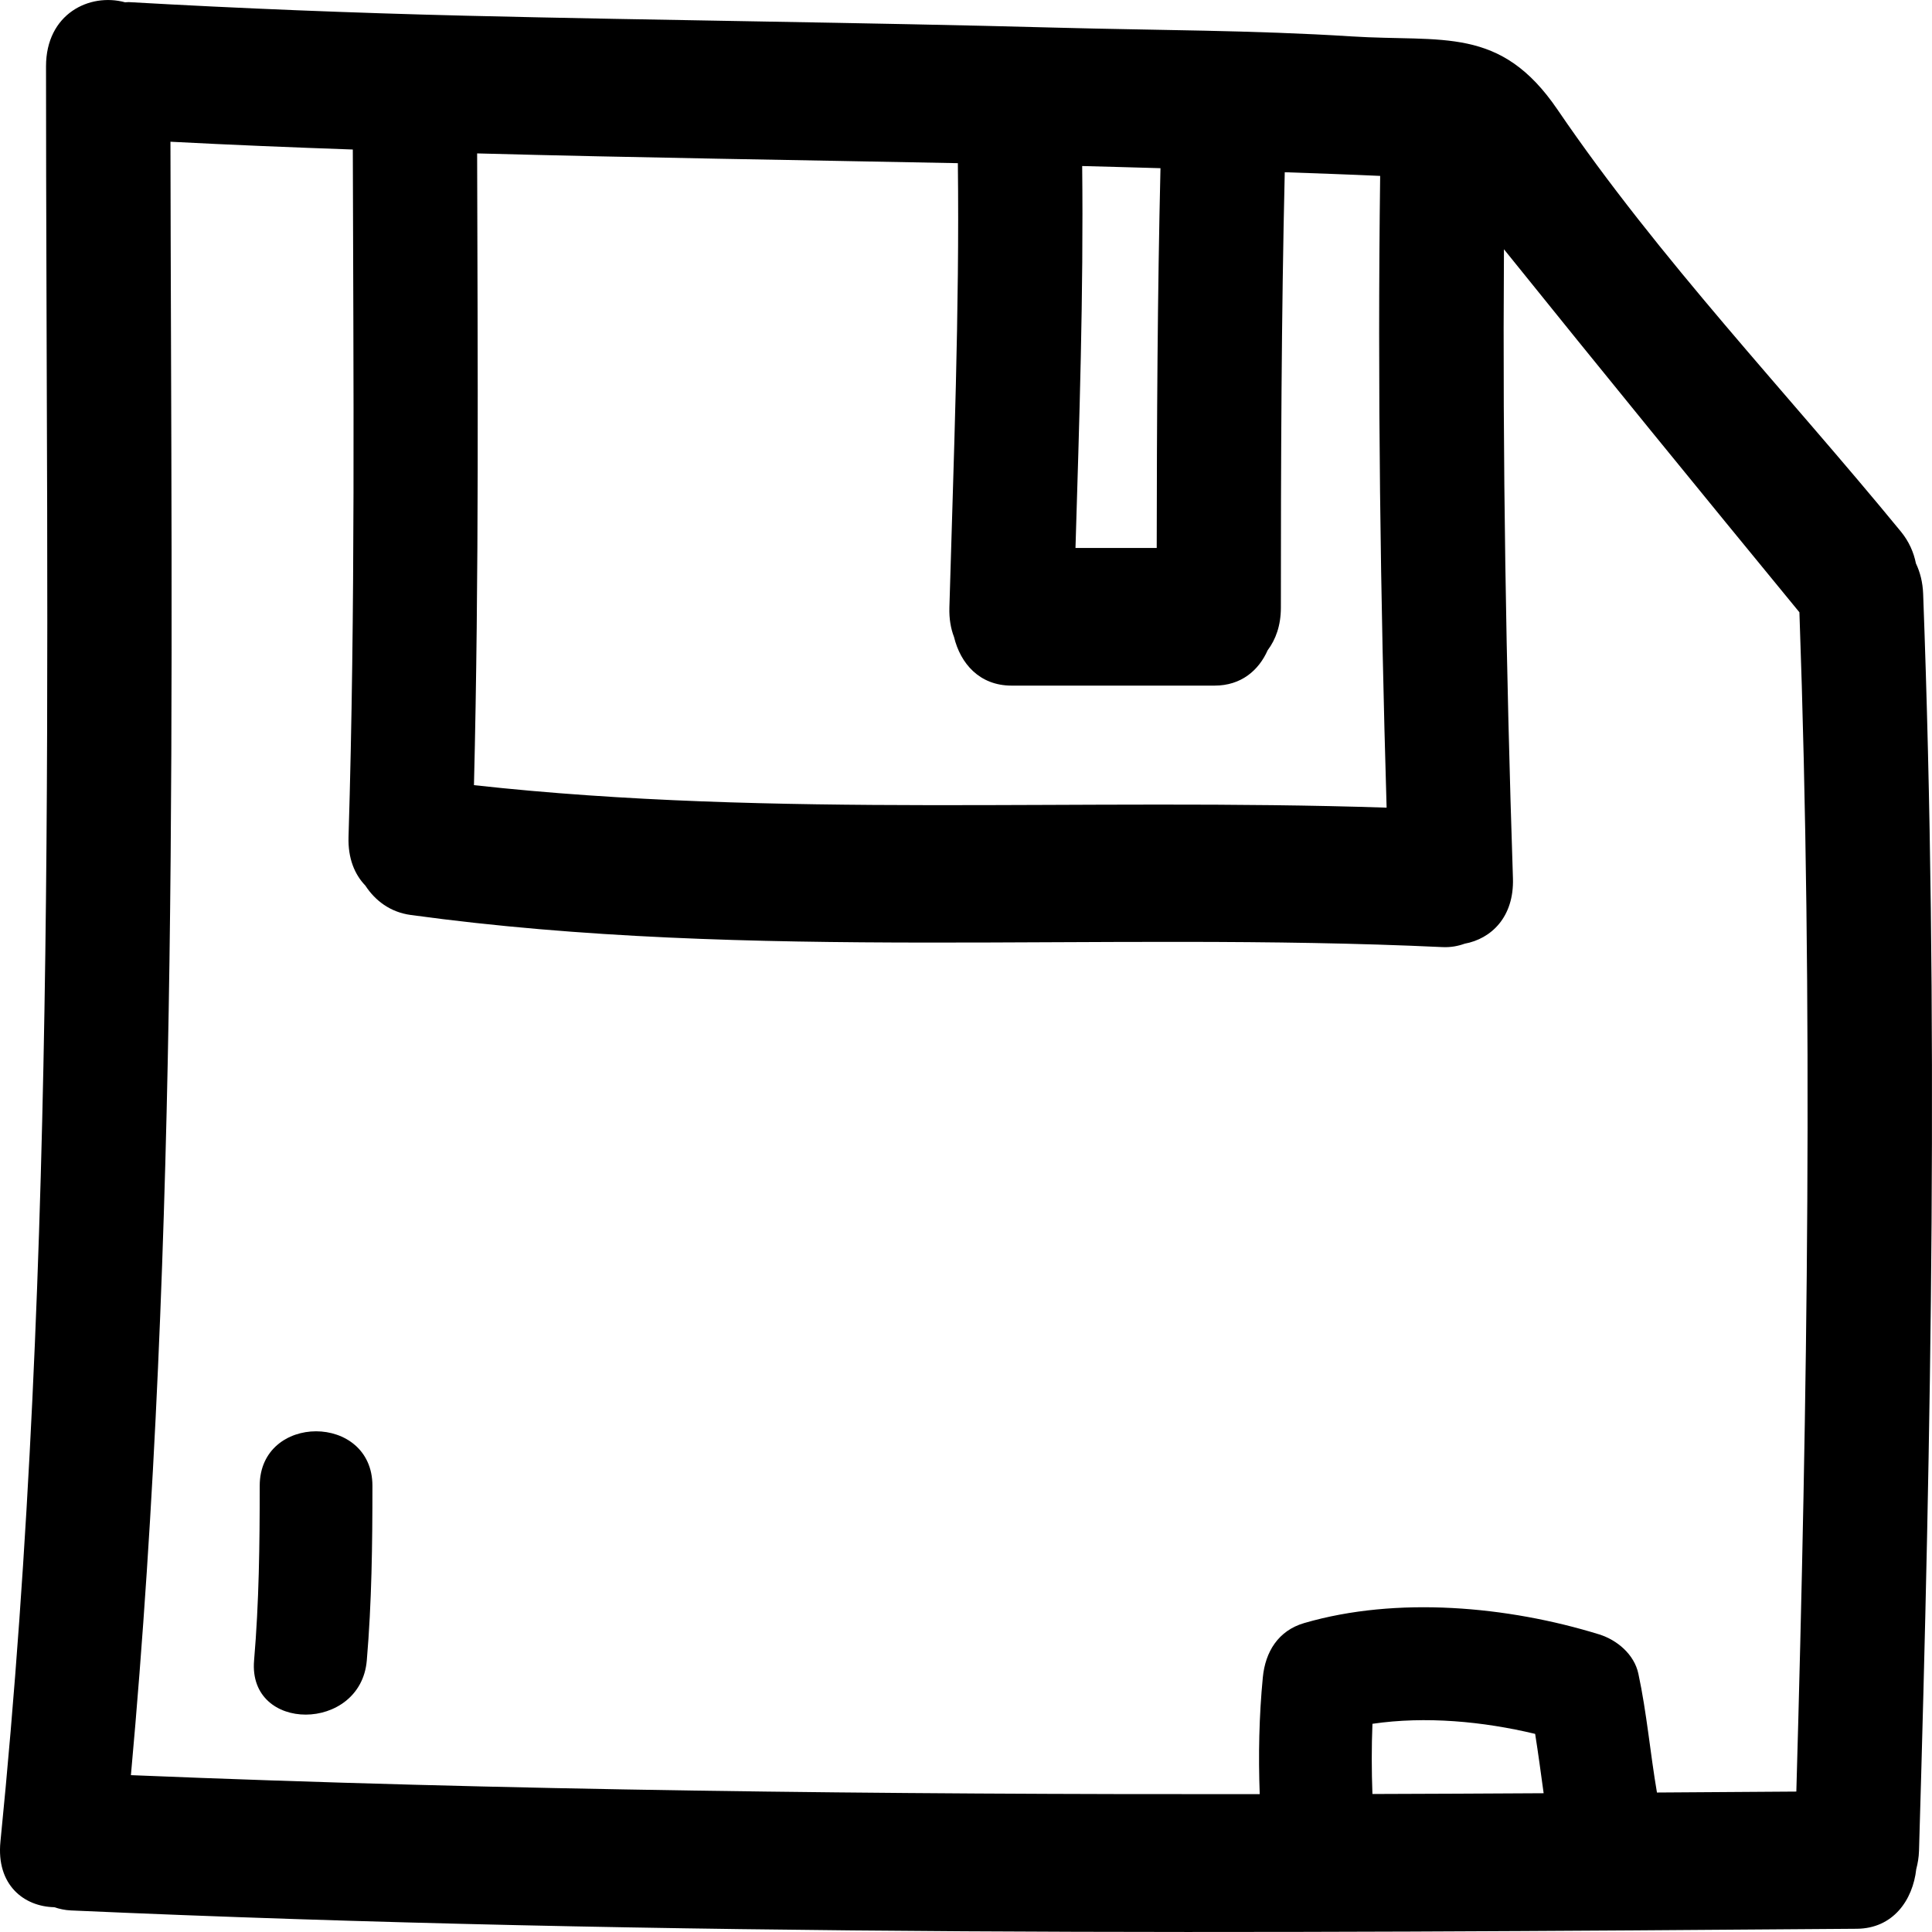 <?xml version="1.0" encoding="iso-8859-1"?>
<!-- Uploaded to: SVG Repo, www.svgrepo.com, Generator: SVG Repo Mixer Tools -->
<!DOCTYPE svg PUBLIC "-//W3C//DTD SVG 1.1//EN" "http://www.w3.org/Graphics/SVG/1.1/DTD/svg11.dtd">
<svg fill="#000000" version="1.1" id="Capa_1" xmlns="http://www.w3.org/2000/svg" xmlns:xlink="http://www.w3.org/1999/xlink" 
	 width="800px" height="800px" viewBox="0 0 445.668 445.668"
	 xml:space="preserve">
<g>
	<g>
		<path d="M441.962,129.973c-0.508-2.526-1.574-5.04-3.493-7.378c-26.183-31.933-55.716-62.835-79.166-97.279
			C346.074,5.882,332.852,9.741,311.758,8.396c-22.582-1.442-45.271-1.404-67.883-2.013c-45.493-1.227-90.997-1.658-136.496-2.76
			c-25.89-0.635-51.78-1.661-77.645-3.135c-0.305-0.018-0.566,0.045-0.868,0.045c-8.198-2.242-18.25,2.643-18.25,14.767
			c0,136.524,3.062,273.586-10.514,409.524c-0.993,9.973,5.408,14.97,12.423,15.127c1.186,0.391,2.438,0.681,3.826,0.741
			c137.266,6.135,274.638,5.281,411.981,4.23c8.373-0.062,12.918-6.622,13.705-13.762c0.341-1.305,0.589-2.691,0.635-4.225
			c2.859-96.634,4.55-193.304,0.955-289.942C443.526,134.284,442.912,131.958,441.962,129.973z M249.634,38.3
			c6.022,0.145,12.04,0.333,18.062,0.498c-0.69,29.198-0.838,58.399-0.868,87.607H248.09
			C248.979,97.042,249.954,67.689,249.634,38.3z M110.063,35.388c36.955,0.993,73.925,1.519,110.893,2.252
			c0.398,34.198-0.982,68.345-1.955,102.524c-0.074,2.59,0.322,4.842,1.069,6.774c1.478,6.106,5.863,11.217,13.274,11.217h46.834
			c6.119,0,10.171-3.499,12.238-8.152c1.858-2.465,3.052-5.715,3.052-9.839c0-33.486,0.111-66.963,0.894-100.435
			c7.333,0.264,14.67,0.511,22.008,0.848c-0.624,48.596,0.056,97.165,1.488,145.73c-70.208-2.325-140.559,2.521-210.528-5.189
			C110.53,132.547,110.183,83.969,110.063,35.388z M316.587,413.834c-0.198-5.397-0.213-10.796,0.005-16.193
			c12.259-1.798,25.461-0.563,37.531,2.325c0.727,4.551,1.326,9.12,1.96,13.69C342.916,413.728,329.754,413.799,316.587,413.834z
			 M414.373,413.275c-10.719,0.081-21.438,0.152-32.153,0.219c-1.559-9.115-2.341-18.347-4.286-27.411
			c-0.954-4.458-4.91-7.789-9.079-9.079c-21.054-6.495-46.646-8.831-68.009-2.601c-5.973,1.742-8.974,6.622-9.542,12.538
			c-0.868,8.988-1.046,17.956-0.716,26.929c-86.813,0.081-173.619-0.803-260.389-4.383c11.367-125.131,9.323-251.154,9.12-376.793
			c14.018,0.733,28.043,1.305,42.066,1.797c0.129,52.87,0.625,105.736-0.988,158.585c-0.149,4.945,1.424,8.663,3.885,11.212
			c2.277,3.488,5.746,6.129,10.458,6.774c79.057,10.826,158.646,3.687,238.01,7.412c1.92,0.089,3.59-0.239,5.113-0.785
			c6.119-1.125,11.426-6.146,11.137-15.091c-1.595-48.363-2.402-96.715-2.072-145.096c22.577,28.053,45.326,55.934,68.156,83.738
			C418.309,231.911,416.948,322.608,414.373,413.275z"/>
		<path d="M59.91,342.742c0,13.457-0.154,26.883-1.3,40.299c-1.419,16.712,24.59,16.575,26,0c1.145-13.416,1.3-26.842,1.3-40.299
			C85.91,325.976,59.91,325.976,59.91,342.742z"/>
	</g>
</g>
</svg>